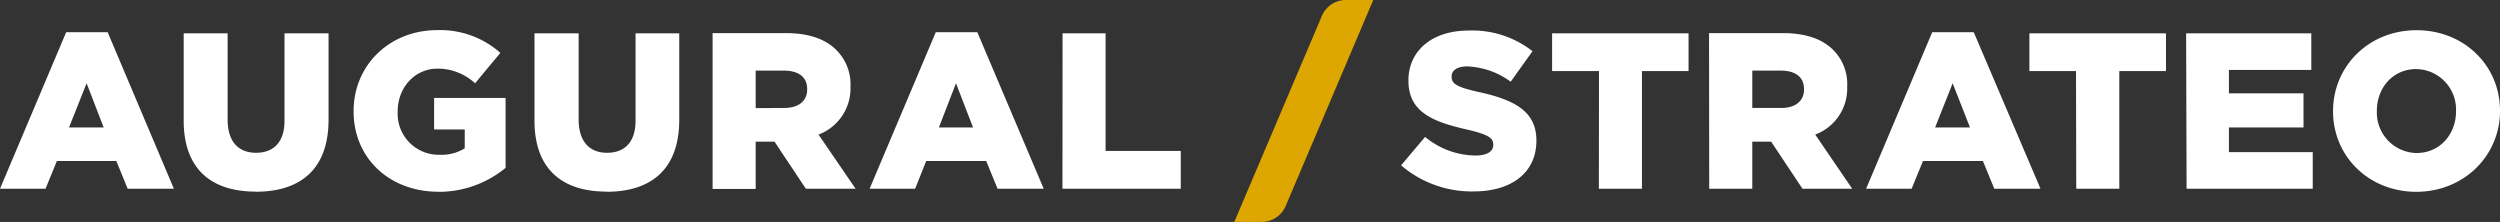 <svg id="Group_123" data-name="Group 123" xmlns="http://www.w3.org/2000/svg" width="450.605" height="40" viewBox="0 0 450.605 40">
  <rect x="0" y="0" width="450.605" height="40" fill="#333333" stroke="none"/>
  <path id="Path_219" data-name="Path 219" d="M232.695,2.872,216.91,40h4.985a4.738,4.738,0,0,0,4.277-2.872L241.956,0h-4.995a4.7,4.7,0,0,0-4.267,2.872Z" transform="translate(5.562)" fill="#dea600"/>
  <path id="Path_220" data-name="Path 220" d="M435.59,27.444a7.282,7.282,0,0,1-7.179-7.569v-.082c0-4.041,2.841-7.477,7.087-7.477a7.282,7.282,0,0,1,7.18,7.559v.082c0,4.041-2.841,7.487-7.118,7.487m-.082,6.995c8.646,0,15.128-6.523,15.128-14.564v-.082c0-8.041-6.41-14.482-15.046-14.482s-15.046,6.523-15.046,14.564v.082c0,8.041,6.4,14.482,15.046,14.482m-41.446-.554h22.738V27.28H401.744V22.839H415.19V16.685H401.744V12.47h14.851V5.875H394.031Zm-19.887,0h7.764V12.675h8.41v-6.8H365.785v6.8h8.4ZM348.79,22.839l3.159-7.969,3.128,7.969ZM336.349,33.885h8.205l2.051-5.005h10.8l2.051,5.005h8.328L355.754,5.67h-7.487ZM315.836,19.321V12.593h5.128c2.595,0,4.195,1.118,4.195,3.323V16c0,2.051-1.518,3.323-4.1,3.323Zm-7.764,14.564h7.764V25.4h3.405l5.641,8.482h8.964l-6.667-9.764a8.862,8.862,0,0,0,5.764-8.605v-.082a8.687,8.687,0,0,0-2.482-6.523c-1.877-1.918-4.841-3.077-9.118-3.077h-13.3Zm-19.887,0h7.764V12.675h8.4v-6.8H279.754v6.8h8.451Zm-22.544.482c6.8,0,11.282-3.405,11.282-9.128v-.082c0-5.241-4-7.323-10.441-8.718-3.877-.882-4.841-1.446-4.841-2.728v-.072c0-1.026.923-1.805,2.8-1.805a14.1,14.1,0,0,1,7.846,2.759l3.938-5.5A17.621,17.621,0,0,0,264.7,5.372c-6.718,0-10.841,3.764-10.841,8.964v.082c0,5.754,4.605,7.436,10.564,8.8,3.805.882,4.728,1.518,4.728,2.677v.082c0,1.2-1.128,1.918-3.21,1.918a14.431,14.431,0,0,1-9.077-3.354l-4.328,5.128a19.6,19.6,0,0,0,13.108,4.7M191.5,33.885h21.323v-6.81H199.272V5.875h-7.754ZM169.231,22.839l3.077-7.969,3.077,7.969ZM156.738,33.885h8.205l2-5.005h10.81l2.051,5.005h8.318L176.154,5.67h-7.487ZM136.205,19.352V12.593h5.077c2.605,0,4.205,1.118,4.205,3.323V16c0,2.051-1.518,3.323-4.164,3.323Zm-7.764,14.564h7.764V25.4H139.6l5.651,8.482h8.964l-6.687-9.764a8.882,8.882,0,0,0,5.764-8.605v-.082a8.687,8.687,0,0,0-2.523-6.523c-1.877-1.918-4.841-3.077-9.128-3.077h-13.2Zm-19.128.513c7.959,0,13.118-3.959,13.118-13.005V5.875h-7.877V21.639c0,3.918-2.051,5.764-5.128,5.764s-5.128-1.928-5.128-5.969V5.875H96.338V21.6c0,8.759,5.005,12.8,12.974,12.8m-30.338.041a18.954,18.954,0,0,0,12.154-4.318V17.516H78.246V23.2h5.518V26.6a7.908,7.908,0,0,1-4.482,1.159A7.395,7.395,0,0,1,71.682,20v-.082c0-4.277,3.077-7.682,7.179-7.682a9.938,9.938,0,0,1,6.769,2.636l4.554-5.477a16.308,16.308,0,0,0-11.364-4.1c-8.677,0-15.087,6.4-15.087,14.564v.082c0,8.482,6.523,14.482,15.251,14.482m-32.892,0c7.969,0,13.128-3.959,13.128-13.005V5.875H51.282V21.639c0,3.918-2.051,5.764-5.128,5.764s-5.128-1.9-5.128-6V5.875H33.108V21.6c0,8.759,5.005,12.8,12.964,12.8M12.441,22.839,15.61,14.87l3.077,7.969ZM0,33.885H8.205l2.051-5.005H20.964l2.051,5.005h8.328L19.405,5.67H11.928Z" transform="translate(0 0.135)" fill="#fff"/>
</svg>

